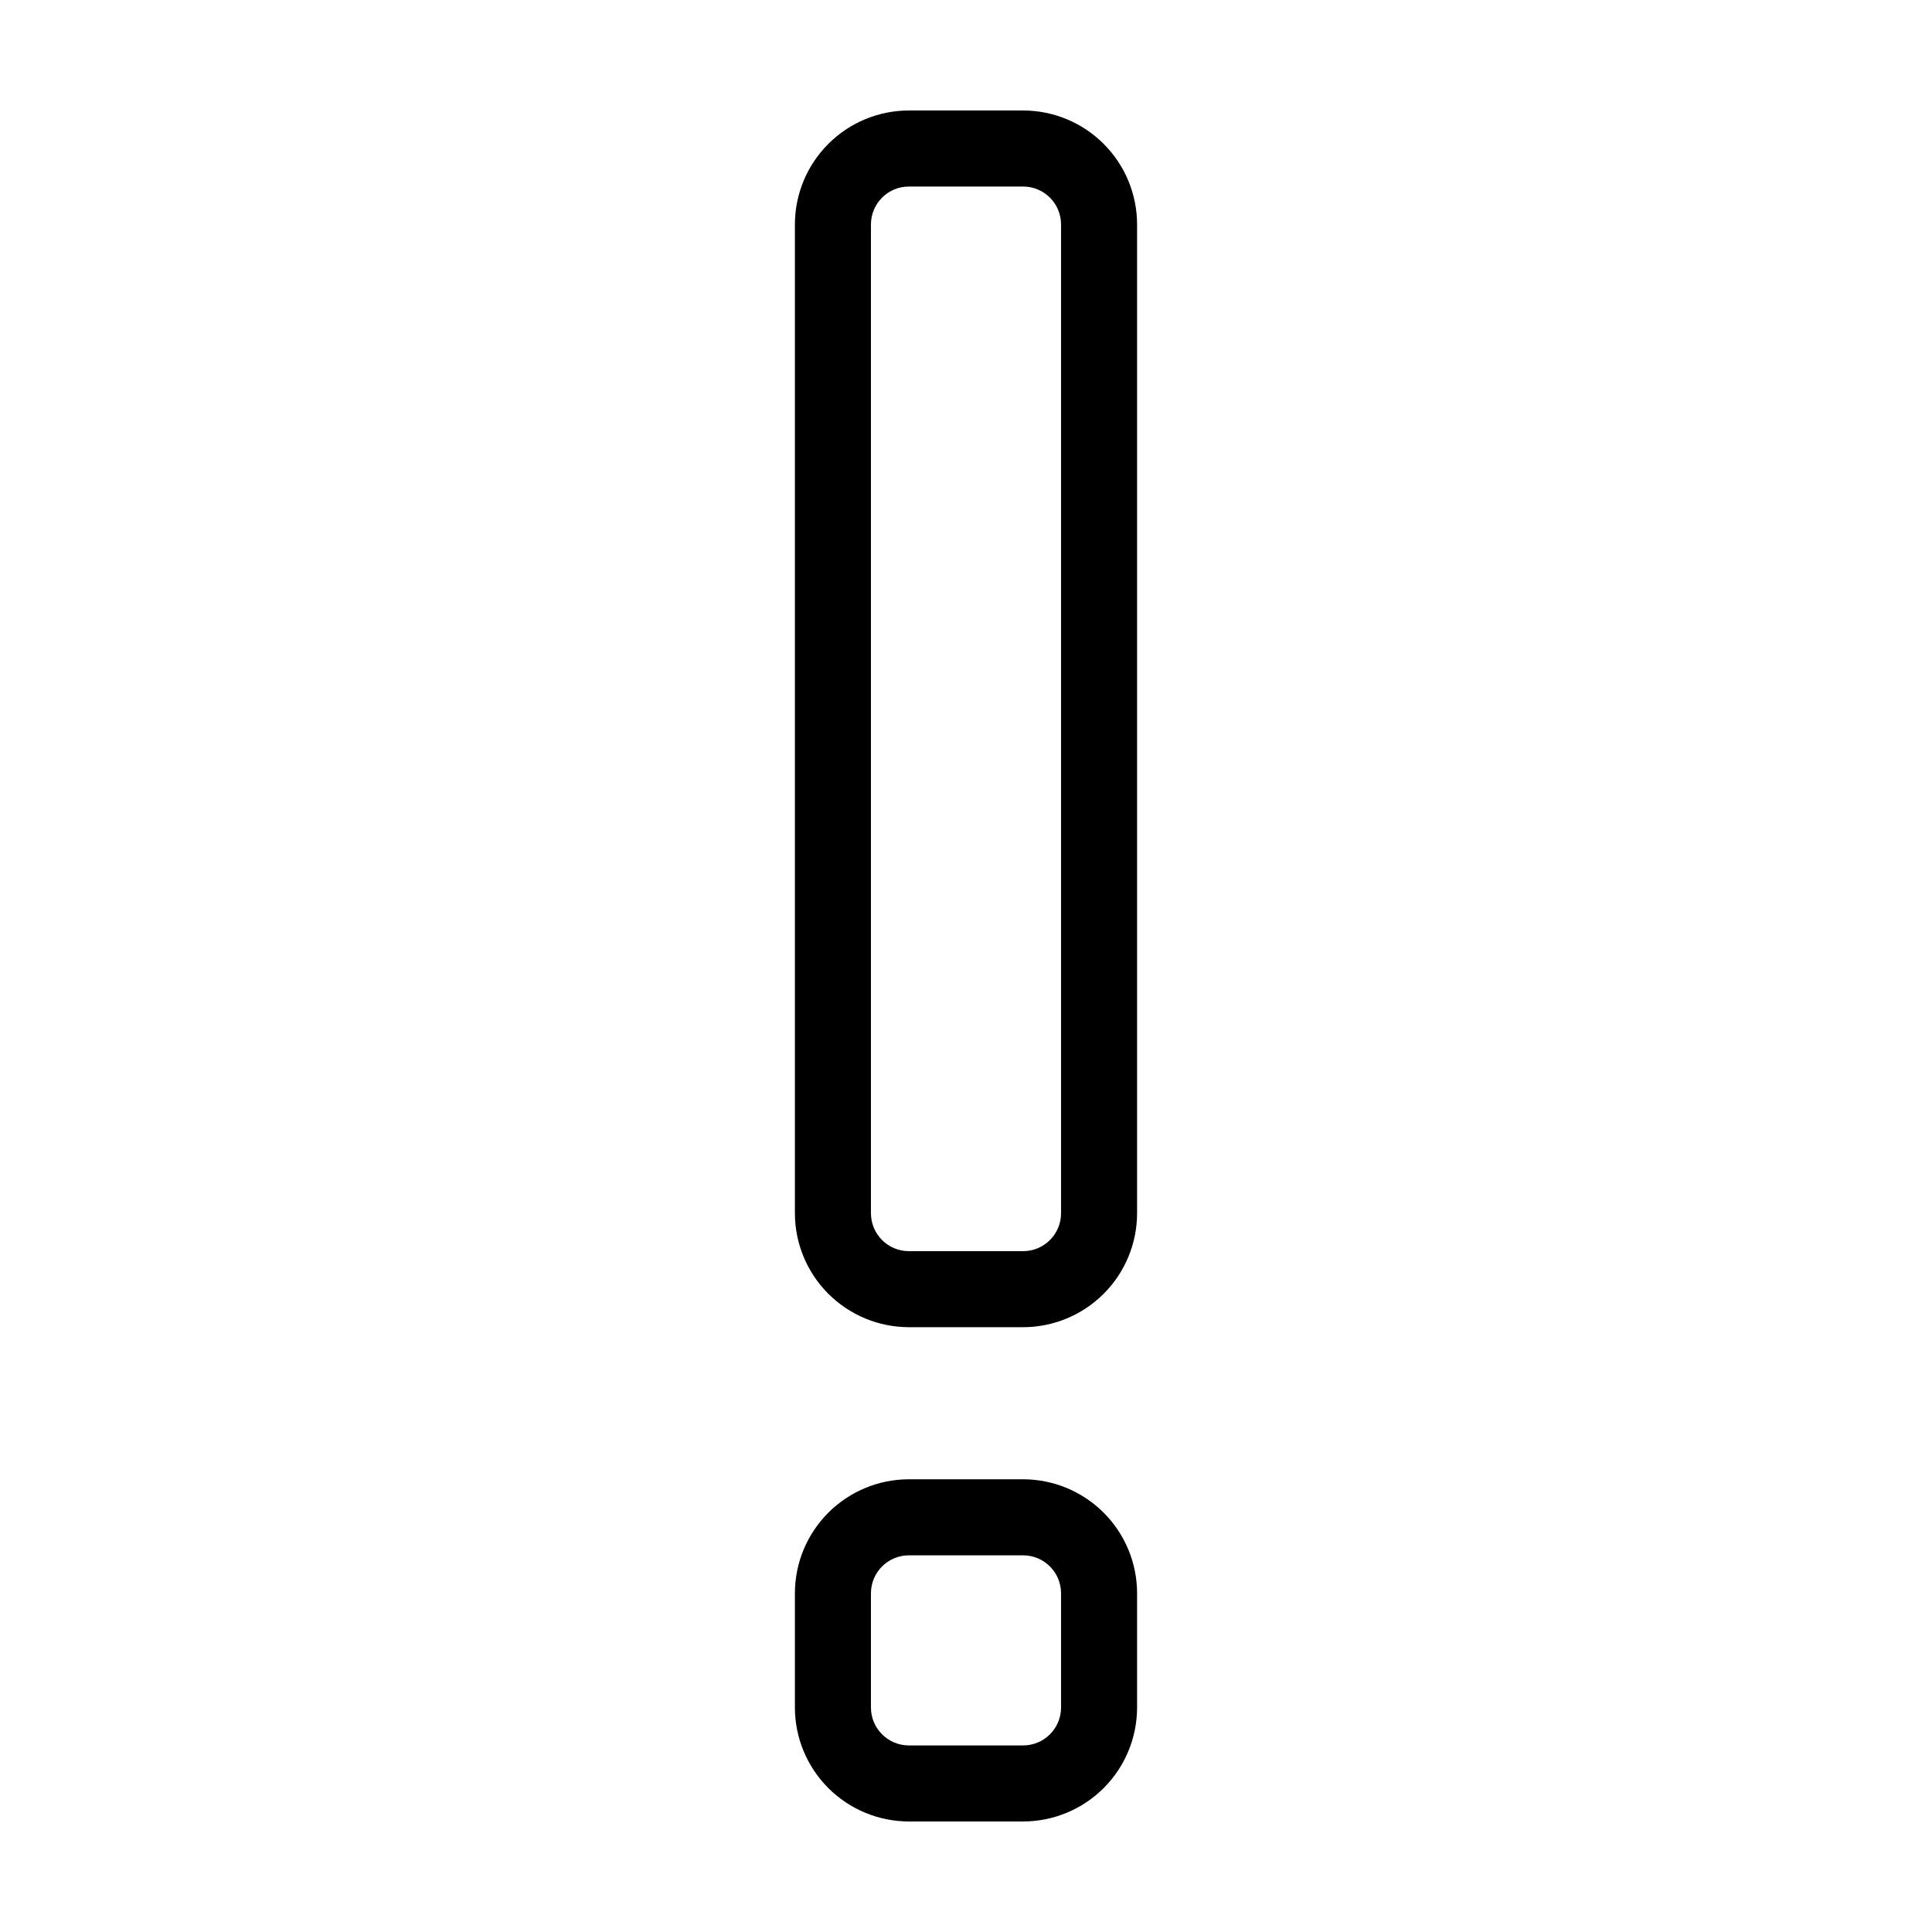 <?xml version="1.0" encoding="UTF-8"?>
<!-- Uploaded to: ICON Repo, www.iconrepo.com, Generator: ICON Repo Mixer Tools -->
<svg fill="#000000" width="800px" height="800px" version="1.1" viewBox="144 144 512 512" xmlns="http://www.w3.org/2000/svg">
 <g>
  <path d="m384.86 495.72h30.277c8.008-0.008 15.684-3.195 21.348-8.855 5.664-5.66 8.848-13.34 8.855-21.348v-262.04c-0.008-8.008-3.191-15.684-8.855-21.344-5.664-5.664-13.34-8.848-21.348-8.855h-30.277c-8.008 0.008-15.684 3.191-21.348 8.855-5.66 5.66-8.848 13.336-8.855 21.344v262.04c0.008 8.008 3.195 15.688 8.855 21.348 5.664 5.66 13.34 8.848 21.348 8.855zm-10.051-292.24c0.008-5.547 4.504-10.043 10.051-10.047h30.277c5.551 0.004 10.047 4.5 10.051 10.047v262.04c-0.004 5.551-4.5 10.047-10.051 10.051h-30.277c-5.547-0.004-10.043-4.5-10.051-10.051z"/>
  <path d="m384.86 626.71h30.277c8.008-0.008 15.684-3.191 21.348-8.852 5.664-5.664 8.848-13.34 8.855-21.348v-30.281c-0.008-8.008-3.191-15.688-8.855-21.348-5.664-5.664-13.34-8.848-21.348-8.855h-30.277c-8.008 0.008-15.684 3.191-21.348 8.855-5.66 5.66-8.848 13.34-8.855 21.348v30.281c0.008 8.008 3.195 15.684 8.855 21.348 5.664 5.66 13.34 8.844 21.348 8.852zm-10.051-60.48c0.008-5.551 4.504-10.047 10.051-10.051h30.277c5.551 0.004 10.047 4.5 10.051 10.051v30.281c-0.004 5.547-4.5 10.043-10.051 10.047h-30.277c-5.547-0.004-10.043-4.5-10.051-10.047z"/>
 </g>
</svg>